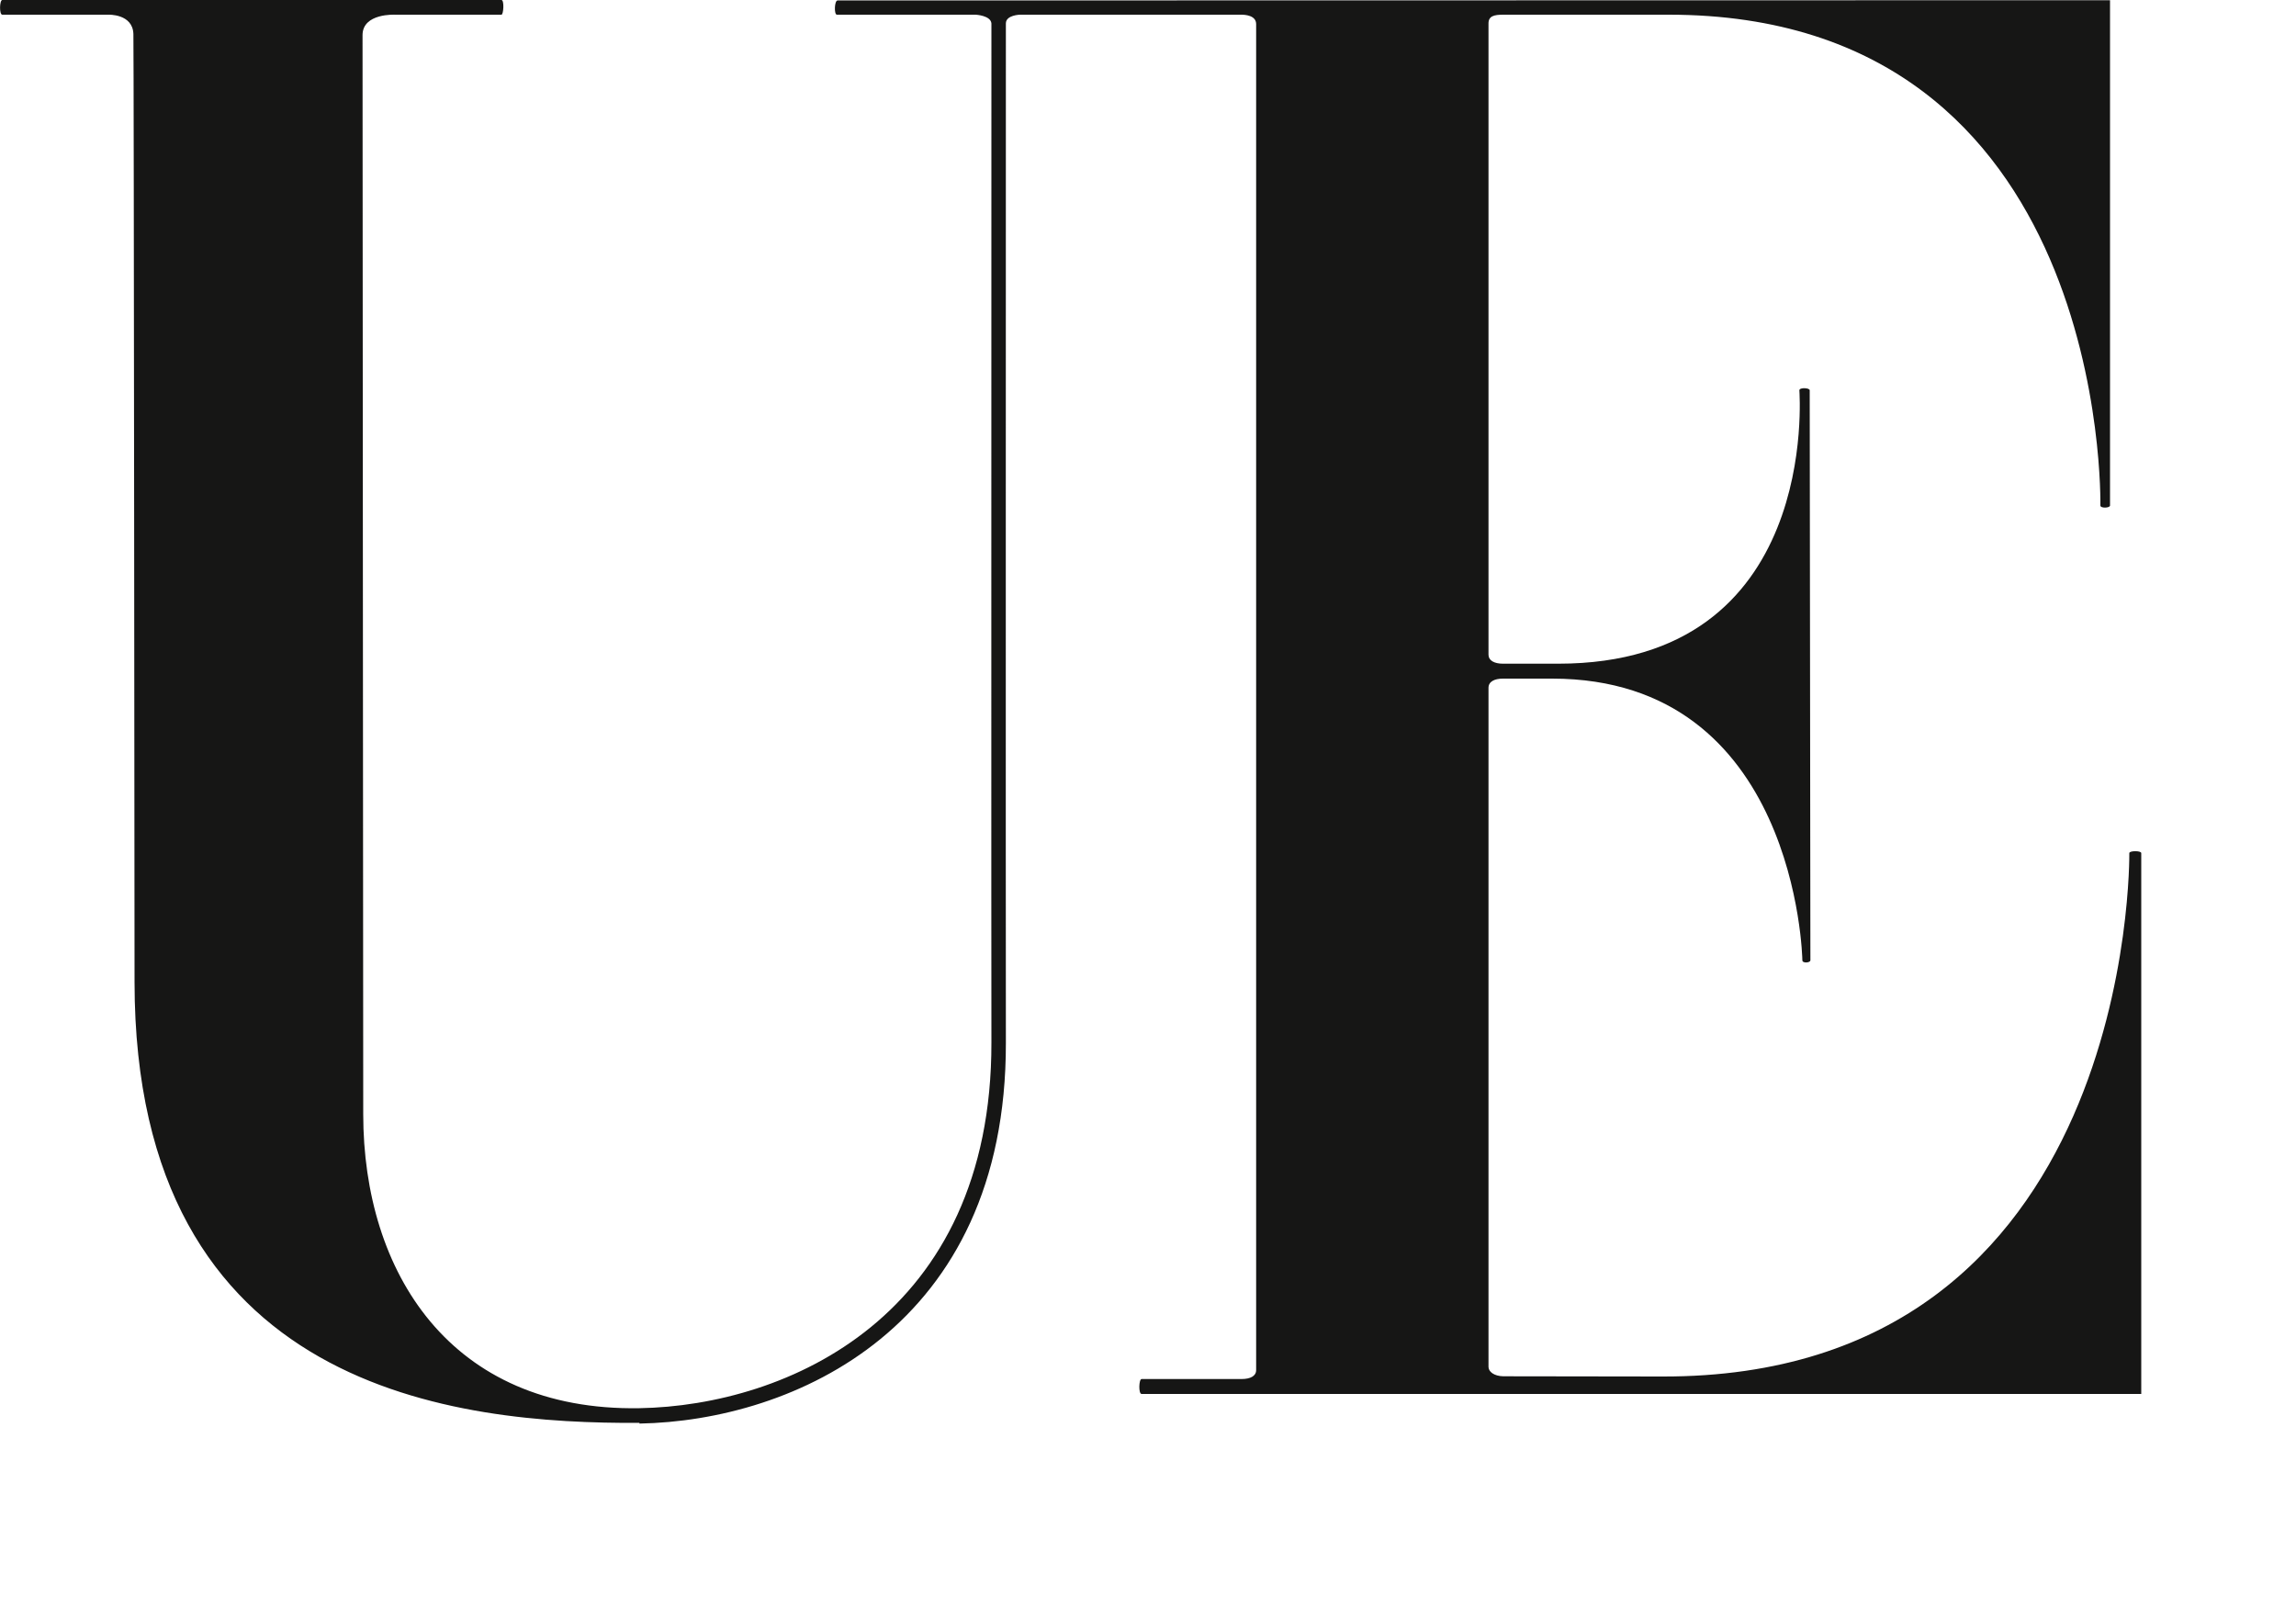 <?xml version="1.0" encoding="utf-8"?>
<svg xmlns="http://www.w3.org/2000/svg" fill="none" height="100%" overflow="visible" preserveAspectRatio="none" style="display: block;" viewBox="0 0 10 7" width="100%">
<path d="M9.19 0.001V2.202C9.19 2.213 9.148 2.215 9.148 2.202C9.148 2.188 9.188 0.064 7.268 0.064H6.547C6.507 0.064 6.483 0.07 6.483 0.102V2.852C6.483 2.877 6.508 2.891 6.546 2.891H6.787C7.929 2.891 7.837 1.714 7.837 1.7C7.837 1.687 7.882 1.689 7.882 1.7C7.882 1.711 7.885 4.173 7.885 4.183C7.885 4.194 7.85 4.197 7.85 4.183C7.85 4.17 7.824 2.956 6.76 2.956H6.546C6.509 2.956 6.483 2.969 6.483 2.996V5.954C6.483 5.975 6.507 5.994 6.547 5.995C6.709 5.995 7.123 5.996 7.238 5.996C9.301 6.002 9.274 3.726 9.274 3.716C9.274 3.705 9.326 3.705 9.326 3.716V6.072H4.972C4.958 6.072 4.96 6.007 4.972 6.007H5.407C5.446 6.007 5.471 5.994 5.471 5.968C5.471 5.455 5.471 0.15 5.471 0.105C5.471 0.067 5.423 0.064 5.407 0.064H4.443C4.443 0.064 4.381 0.065 4.381 0.102C4.381 0.519 4.38 4.039 4.381 4.541V4.543C4.383 5.784 3.454 6.189 2.785 6.201L2.785 6.198C1.998 6.202 0.586 6.067 0.586 4.277C0.586 4.277 0.583 0.205 0.581 0.148C0.578 0.059 0.471 0.064 0.471 0.064L0.01 0.064C-0.004 0.064 -0.002 0 0.01 0H2.184C2.197 0 2.193 0.064 2.184 0.064H1.722C1.722 0.064 1.579 0.056 1.579 0.153C1.579 0.291 1.582 4.696 1.582 4.853C1.582 5.54 1.96 6.148 2.785 6.134C3.427 6.123 4.32 5.734 4.318 4.541C4.317 4.482 4.318 0.545 4.318 0.102C4.315 0.067 4.249 0.064 4.249 0.064H3.645C3.632 0.064 3.634 0.002 3.648 0.002C3.661 0.002 9.19 0.001 9.19 0.001Z" fill="#161615" id="Path 454"/>
</svg>